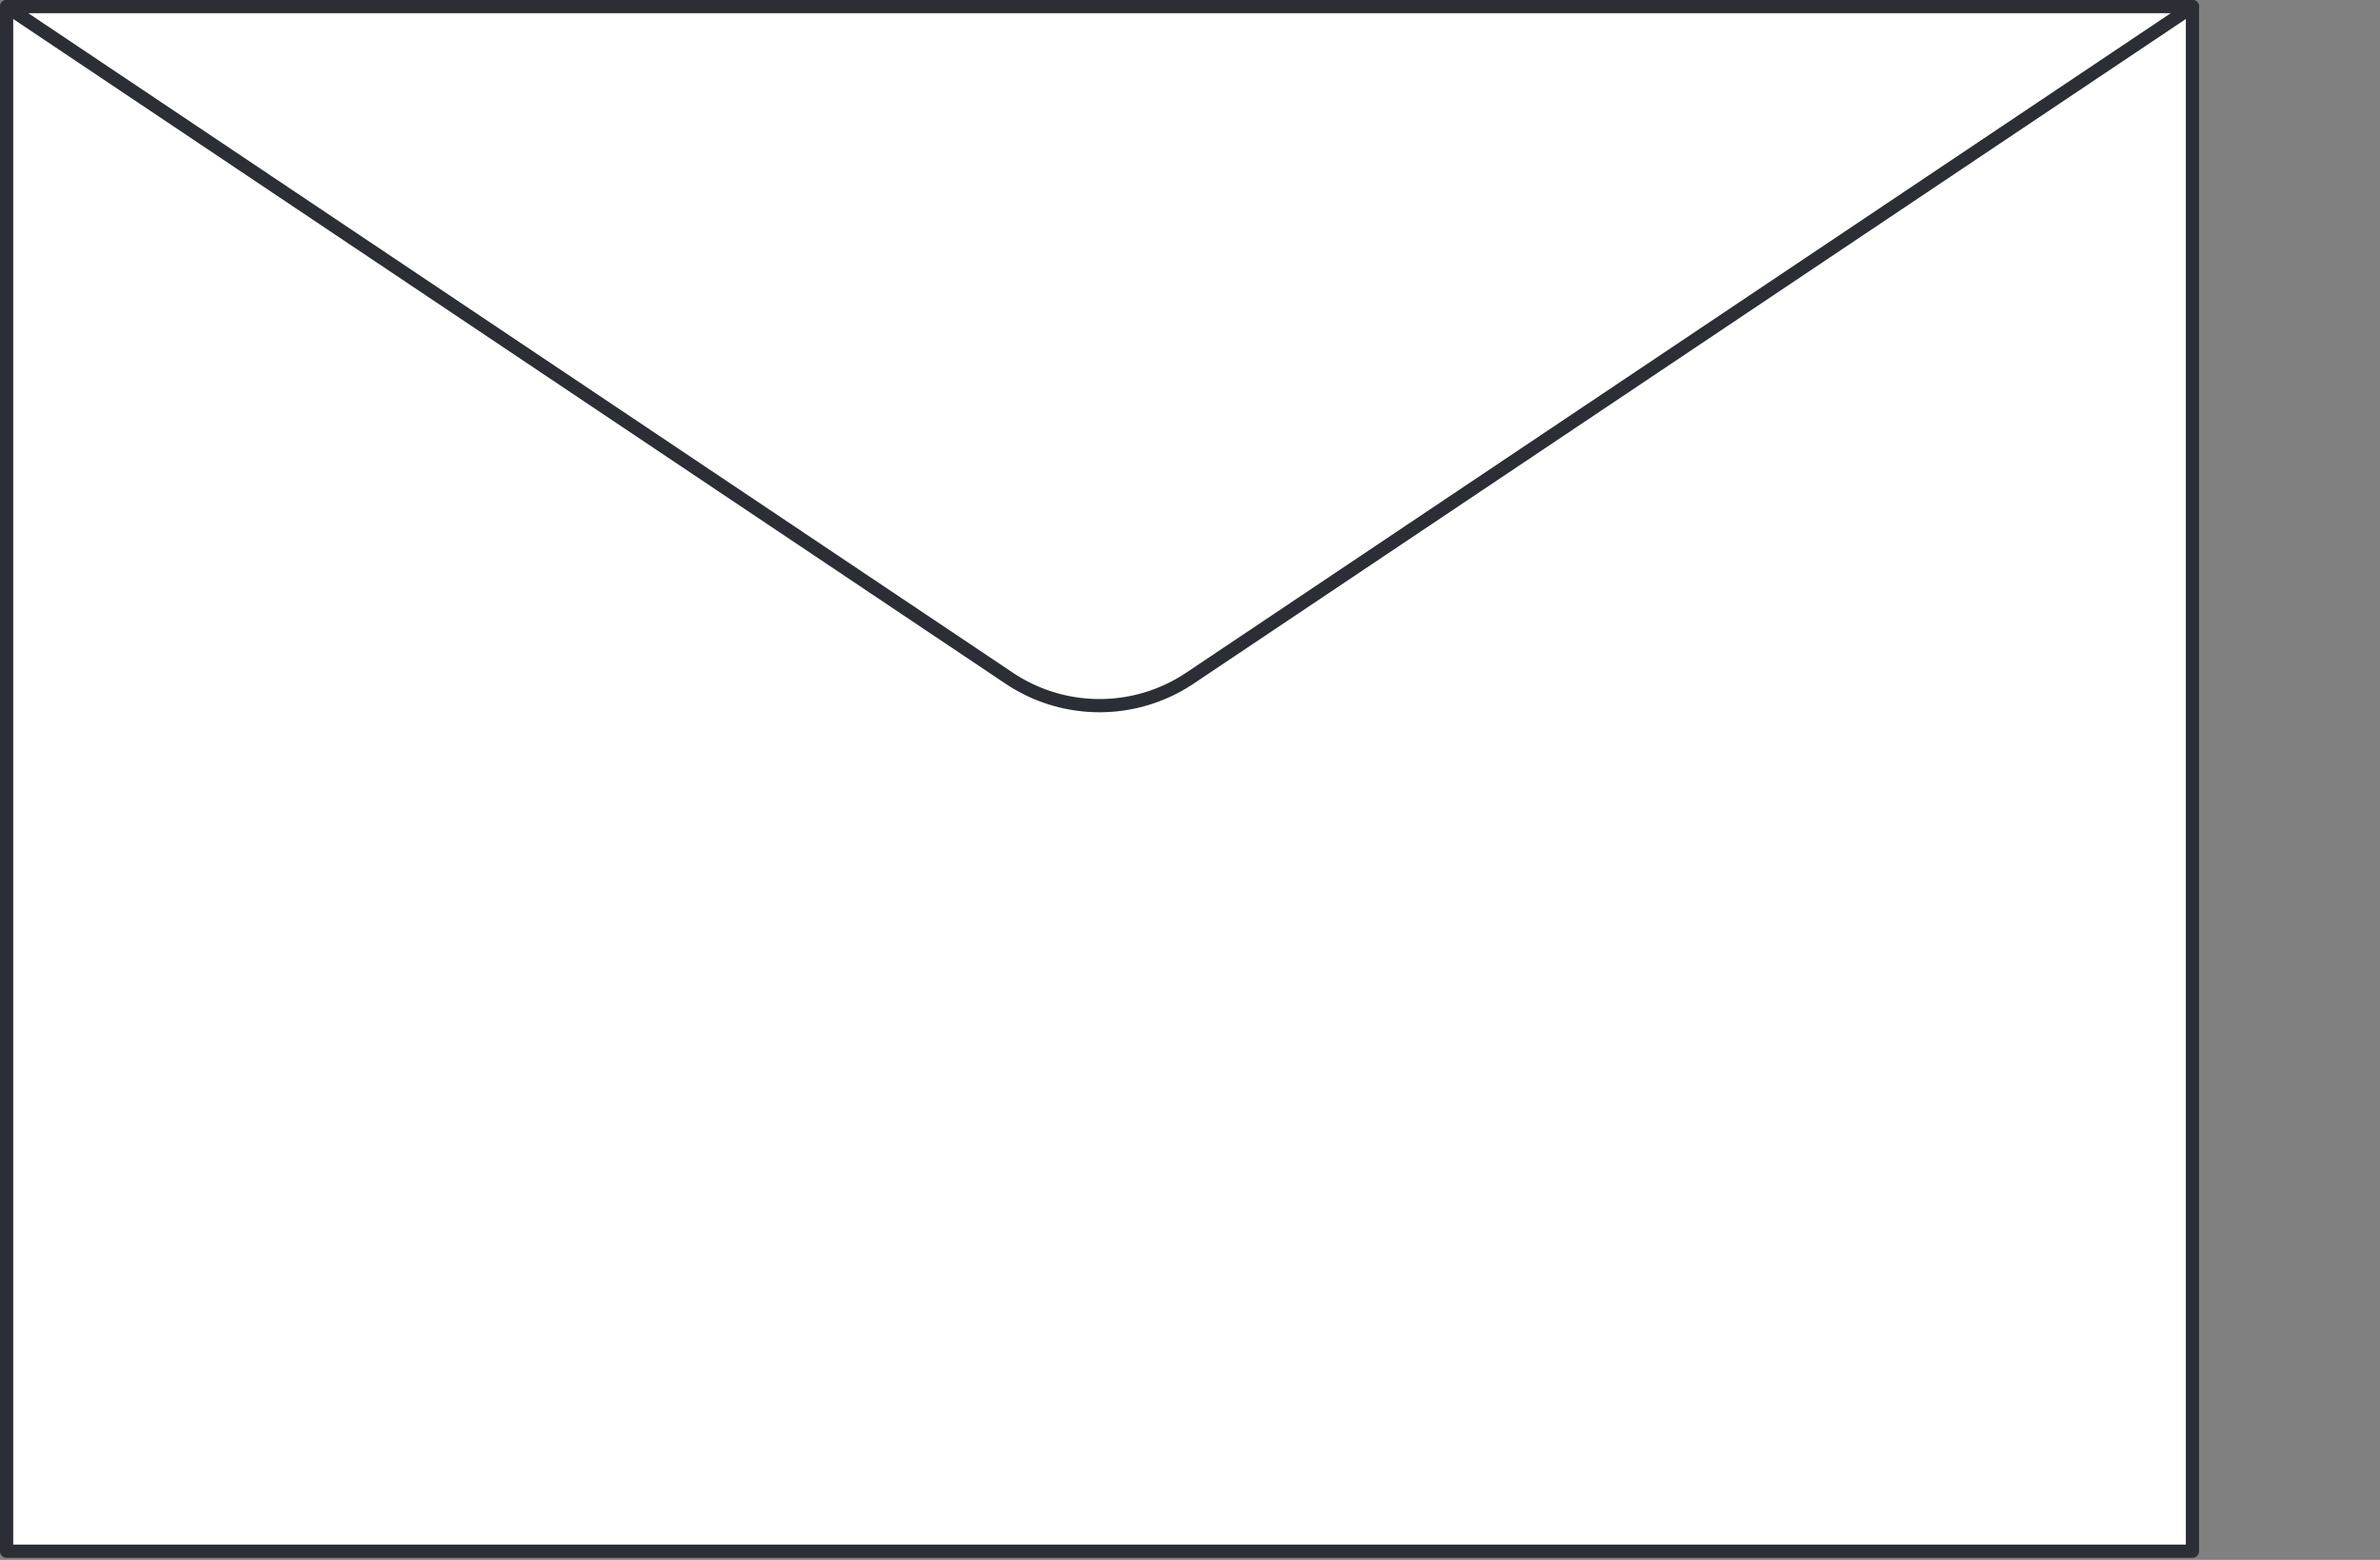 <svg xmlns="http://www.w3.org/2000/svg" xmlns:xlink="http://www.w3.org/1999/xlink" viewBox="0 0 90 59"><rect x="0" y="0" width="90" height="59" fill="#808080" stroke="none"/><defs><style>.a,.e{fill:none;}.b,.c{fill:#fff;}.b{opacity:0;}.d{clip-path:url(#a);}.e{stroke:#2b2e34;stroke-linecap:round;stroke-linejoin:round;stroke-width:0.5px;}</style><clipPath id="a"><path class="a" d="M0,0H83.158V-58.922H0Z"/></clipPath></defs><g transform="translate(-334 -775)"><rect class="b" width="90" height="59" transform="translate(334 775)"/><g transform="translate(334 833.922)"><path class="c" d="M.25-.25H82.908V-58.672H.25Z"/><g class="d"><path class="e" d="M82.908-.25H.25V-58.672H82.908Z"/><g transform="translate(0.25 -58.672)"><path class="c" d="M0,0H82.658L44.747,25.4a6.139,6.139,0,0,1-6.836,0Z"/></g><g transform="translate(0.25 -58.672)"><path class="e" d="M0,0H82.658L44.747,25.4a6.139,6.139,0,0,1-6.836,0Z"/></g></g></g></g></svg>